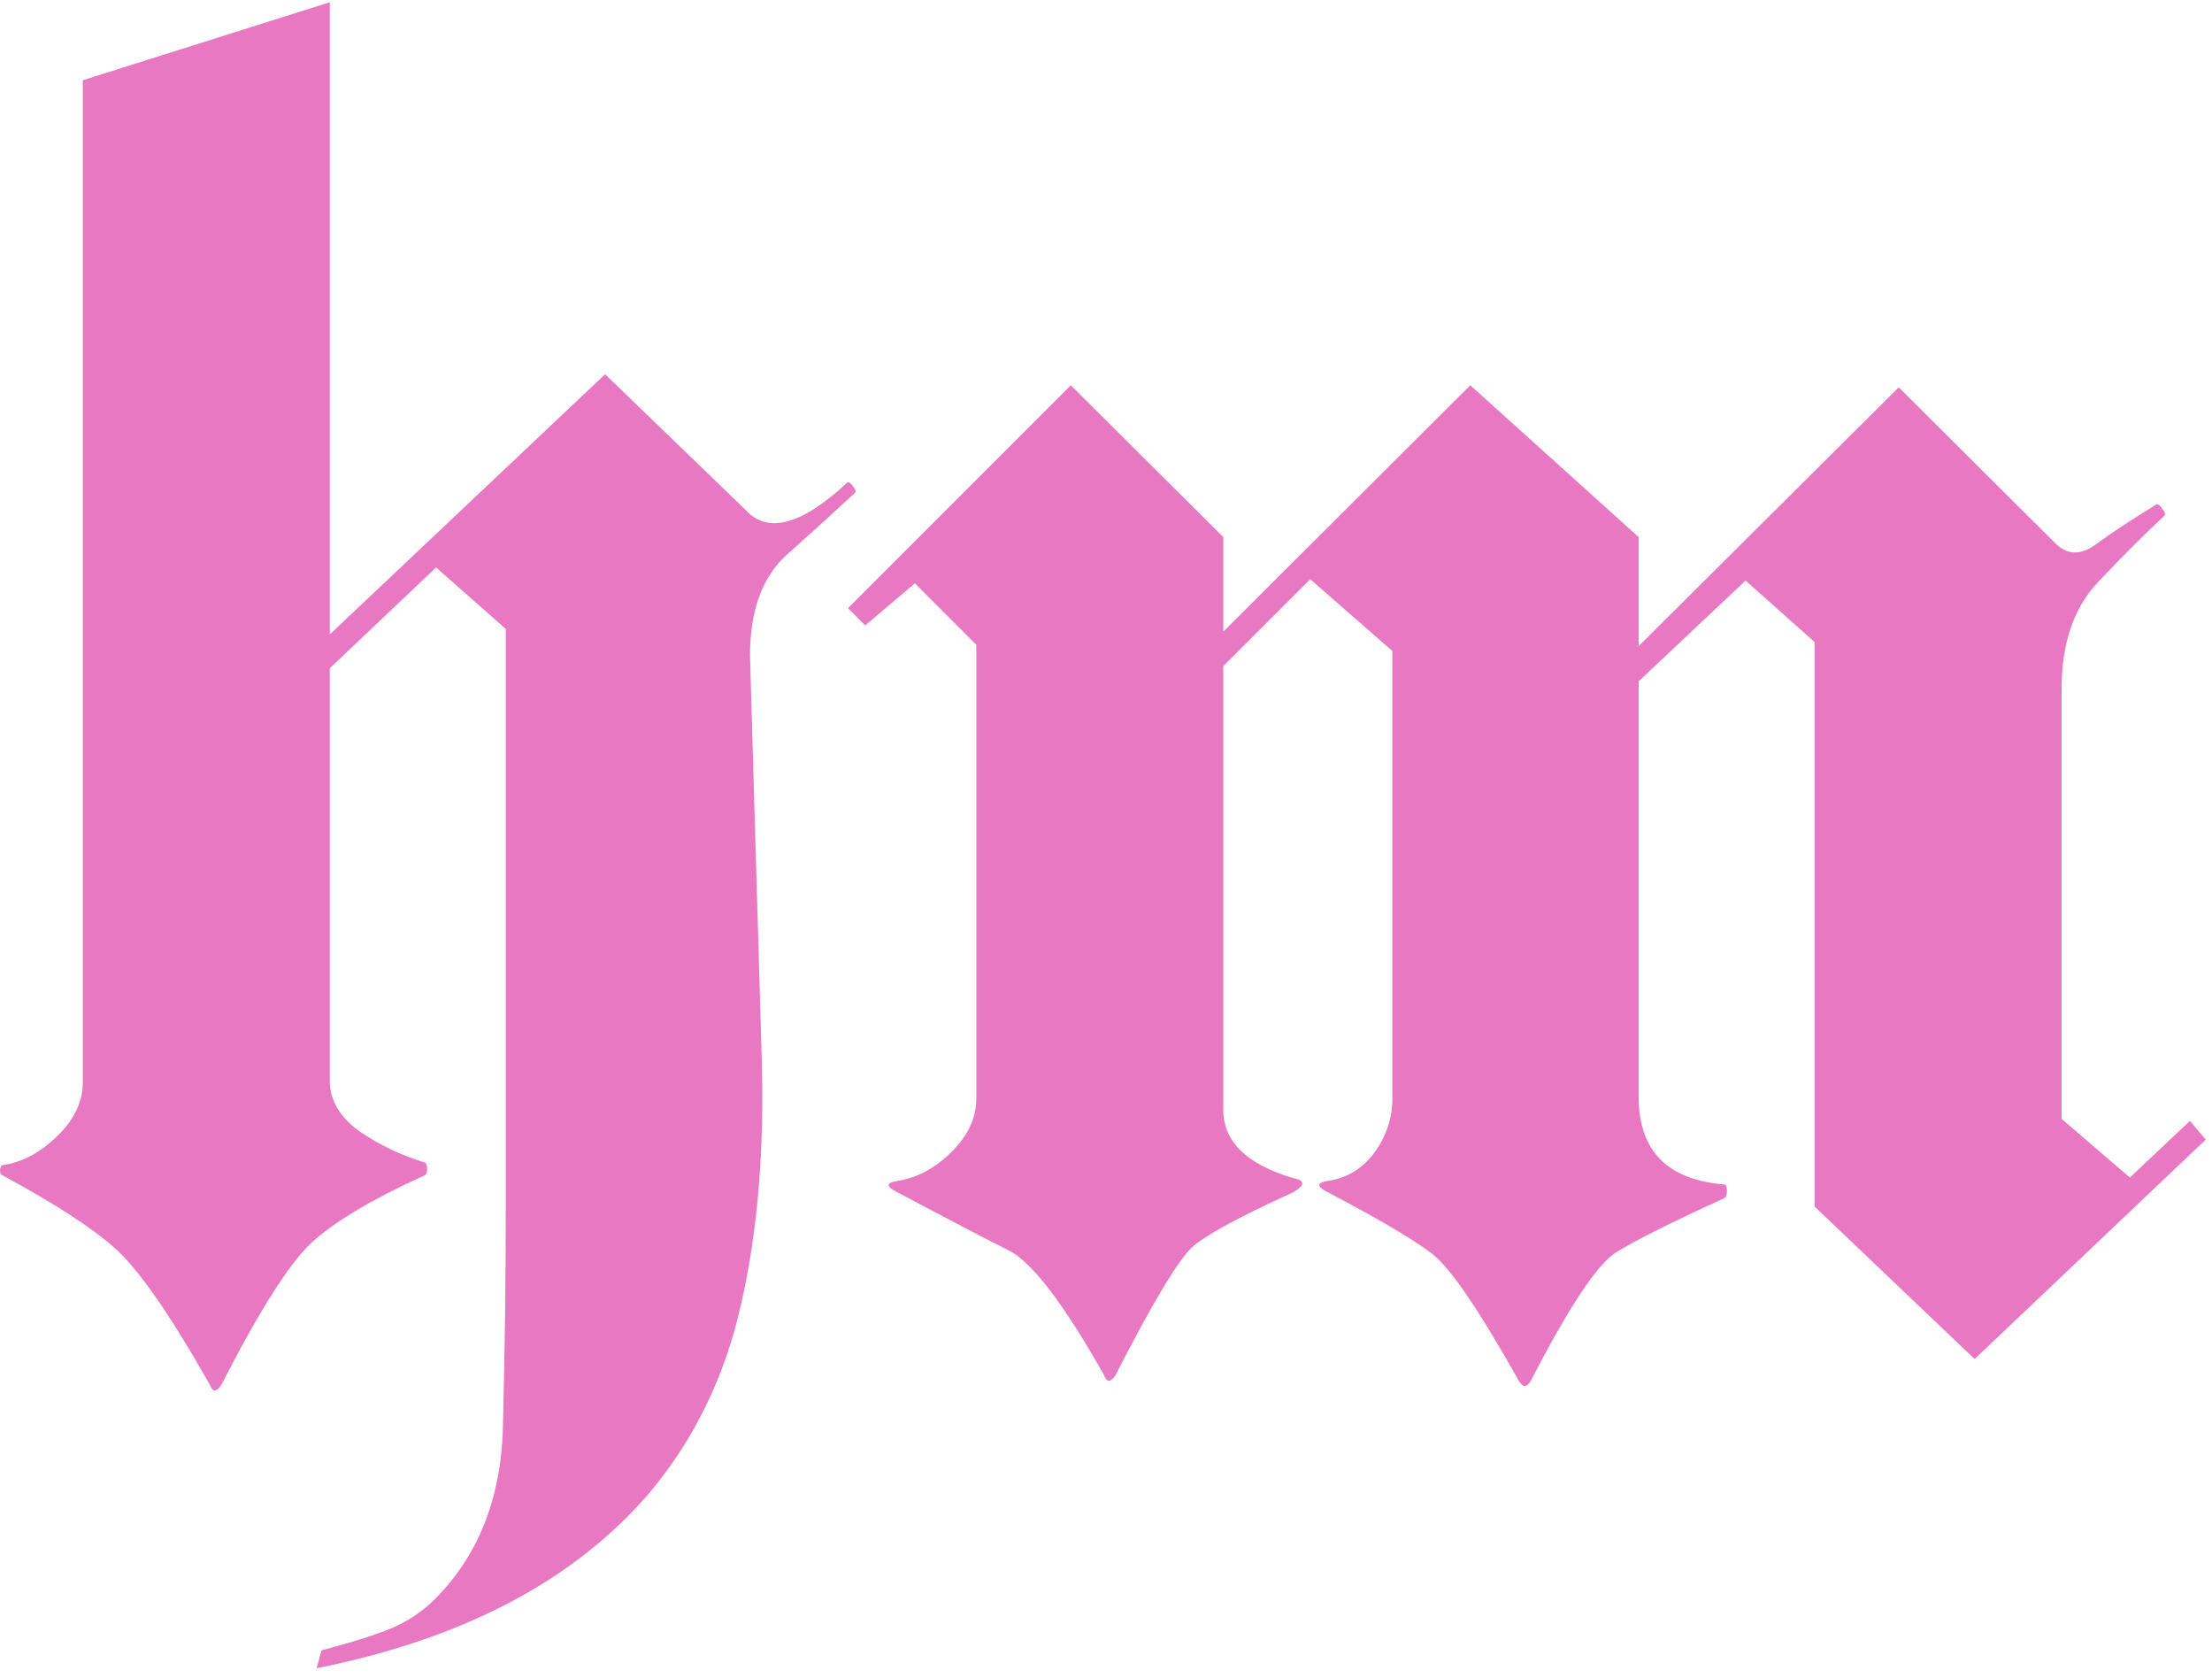 <?xml version="1.0" encoding="UTF-8"?> <svg xmlns="http://www.w3.org/2000/svg" width="178" height="135" viewBox="0 0 178 135" fill="none"><path d="M6.664 6.455L26.54 0.182V51.038L48.693 30.107L59.963 40.989C61.74 42.988 64.479 42.266 68.18 38.824C68.291 38.75 68.439 38.842 68.624 39.101C68.846 39.36 68.902 39.545 68.791 39.657C67.199 41.137 65.386 42.784 63.35 44.598C61.351 46.374 60.352 49.095 60.352 52.759L61.296 85.128C61.518 92.53 60.962 99.137 59.63 104.948C58.334 110.722 55.892 115.756 52.301 120.05C46.268 127.119 37.329 131.839 25.485 134.207L25.874 132.764C27.761 132.283 29.409 131.783 30.815 131.265C32.258 130.747 33.535 129.988 34.646 128.989C38.421 125.398 40.364 120.605 40.475 114.609C40.623 108.613 40.698 102.876 40.698 97.398V50.594L35.09 45.653L26.54 53.759V86.96C26.54 88.514 27.336 89.865 28.927 91.013C30.556 92.123 32.295 92.956 34.146 93.511C34.294 93.548 34.368 93.733 34.368 94.066C34.368 94.362 34.294 94.529 34.146 94.566C29.927 96.491 26.91 98.286 25.096 99.951C23.32 101.58 20.895 105.392 17.823 111.389C17.416 112.018 17.102 112.018 16.879 111.389C13.622 105.652 11.05 101.969 9.162 100.34C7.311 98.712 4.332 96.787 0.223 94.566C0.075 94.529 0.001 94.4 0.001 94.177C0.001 93.918 0.075 93.77 0.223 93.733C1.778 93.511 3.24 92.734 4.609 91.401C5.979 90.069 6.664 88.625 6.664 87.071V6.455ZM78.562 51.871L73.621 46.93L69.624 50.316L68.236 48.928L86.169 30.995L98.439 43.21V50.816L118.315 30.995L131.862 43.21V51.982L152.793 31.162L165.34 43.654C166.303 44.653 167.395 44.709 168.616 43.821C169.875 42.895 171.503 41.822 173.502 40.6C173.65 40.526 173.816 40.637 174.002 40.934C174.224 41.193 174.279 41.378 174.168 41.489C172.577 42.969 170.8 44.746 168.838 46.819C166.876 48.891 165.896 51.76 165.896 55.424V90.013L171.392 94.733L176.222 90.18L177.499 91.679L158.9 109.334L146.019 97.064V51.649L140.467 46.708L131.862 54.814V88.237C131.862 92.567 134.157 94.918 138.746 95.288C138.894 95.288 138.968 95.454 138.968 95.787C138.968 96.121 138.894 96.324 138.746 96.398C134.527 98.323 131.64 99.766 130.085 100.729C128.568 101.654 126.273 105.096 123.201 111.056C122.867 111.648 122.534 111.648 122.201 111.056C118.981 105.318 116.649 101.913 115.206 100.84C113.762 99.729 110.968 98.082 106.822 95.898C105.934 95.454 105.934 95.158 106.822 95.01C108.377 94.788 109.635 94.029 110.597 92.734C111.56 91.401 112.041 89.958 112.041 88.403V52.371L105.434 46.597L98.439 53.592V89.292C98.439 91.846 100.326 93.678 104.102 94.788C105.027 94.973 105.027 95.343 104.102 95.898C99.882 97.823 97.199 99.267 96.051 100.229C94.941 101.154 92.85 104.615 89.777 110.611C89.37 111.241 89.056 111.241 88.834 110.611C85.576 104.837 83.004 101.488 81.116 100.562C79.266 99.637 76.286 98.082 72.177 95.898C71.289 95.454 71.289 95.158 72.177 95.01C73.732 94.788 75.176 94.029 76.508 92.734C77.878 91.401 78.562 89.958 78.562 88.403V51.871Z" fill="#E878C2"></path></svg> 